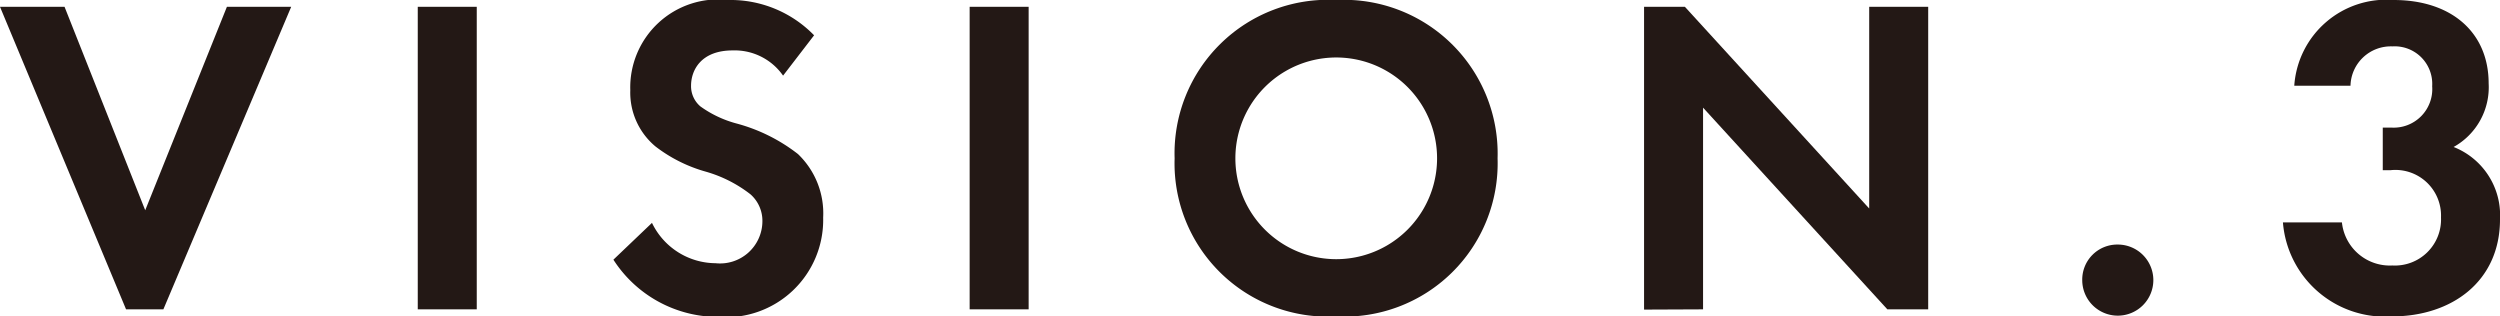 <svg xmlns="http://www.w3.org/2000/svg" viewBox="0 0 99.16 12.55"><defs><style>.cls-1{fill:#231815;}</style></defs><g id="text"><path class="cls-1" d="M2.56.27l3.2,8.07L9,.27h2.55l-5.07,12H5L0,.27Z"/><path class="cls-1" d="M18.91.27v12H16.57V.27Z"/><path class="cls-1" d="M31.06,3a2.34,2.34,0,0,0-2-1c-1.26,0-1.65.79-1.65,1.4a1.05,1.05,0,0,0,.37.82,4.37,4.37,0,0,0,1.44.68,6.84,6.84,0,0,1,2.43,1.21,3.25,3.25,0,0,1,1,2.52,3.86,3.86,0,0,1-4.18,3.94,4.94,4.94,0,0,1-4.14-2.27l1.53-1.46a2.82,2.82,0,0,0,2.52,1.6,1.68,1.68,0,0,0,1.86-1.65,1.4,1.4,0,0,0-.47-1.08A5.21,5.21,0,0,0,28,6.81a5.86,5.86,0,0,1-2-1,2.78,2.78,0,0,1-1-2.23A3.49,3.49,0,0,1,28.89,0a4.62,4.62,0,0,1,3.4,1.4Z"/><path class="cls-1" d="M40.8.27v12H38.46V.27Z"/><path class="cls-1" d="M59.4,6.28A6.08,6.08,0,0,1,53,12.55a6.08,6.08,0,0,1-6.41-6.27A6.09,6.09,0,0,1,53,0,6.1,6.1,0,0,1,59.4,6.28ZM57,6.28a4,4,0,1,0-8,0,4,4,0,1,0,8,0Z"/><path class="cls-1" d="M65.21,12.28V.27h1.62l7.31,8v-8h2.34v12H74.86l-7.31-8v8Z"/><path class="cls-1" d="M84,9.7a1.41,1.41,0,1,1-1.41,1.41A1.39,1.39,0,0,1,84,9.7Z"/><path class="cls-1" d="M91,3.4A3.66,3.66,0,0,1,94.94,0c2.31,0,3.77,1.3,3.77,3.31a2.71,2.71,0,0,1-1.39,2.52A2.91,2.91,0,0,1,99.16,8.7c0,2.46-1.91,3.85-4.29,3.85a4.06,4.06,0,0,1-4.32-3.73h2.34a1.91,1.91,0,0,0,2,1.71,1.83,1.83,0,0,0,1.93-1.91,1.81,1.81,0,0,0-2-1.87h-.31V5.06h.33a1.53,1.53,0,0,0,1.63-1.64,1.49,1.49,0,0,0-1.58-1.58A1.6,1.6,0,0,0,93.23,3.4Z"/></g></svg>